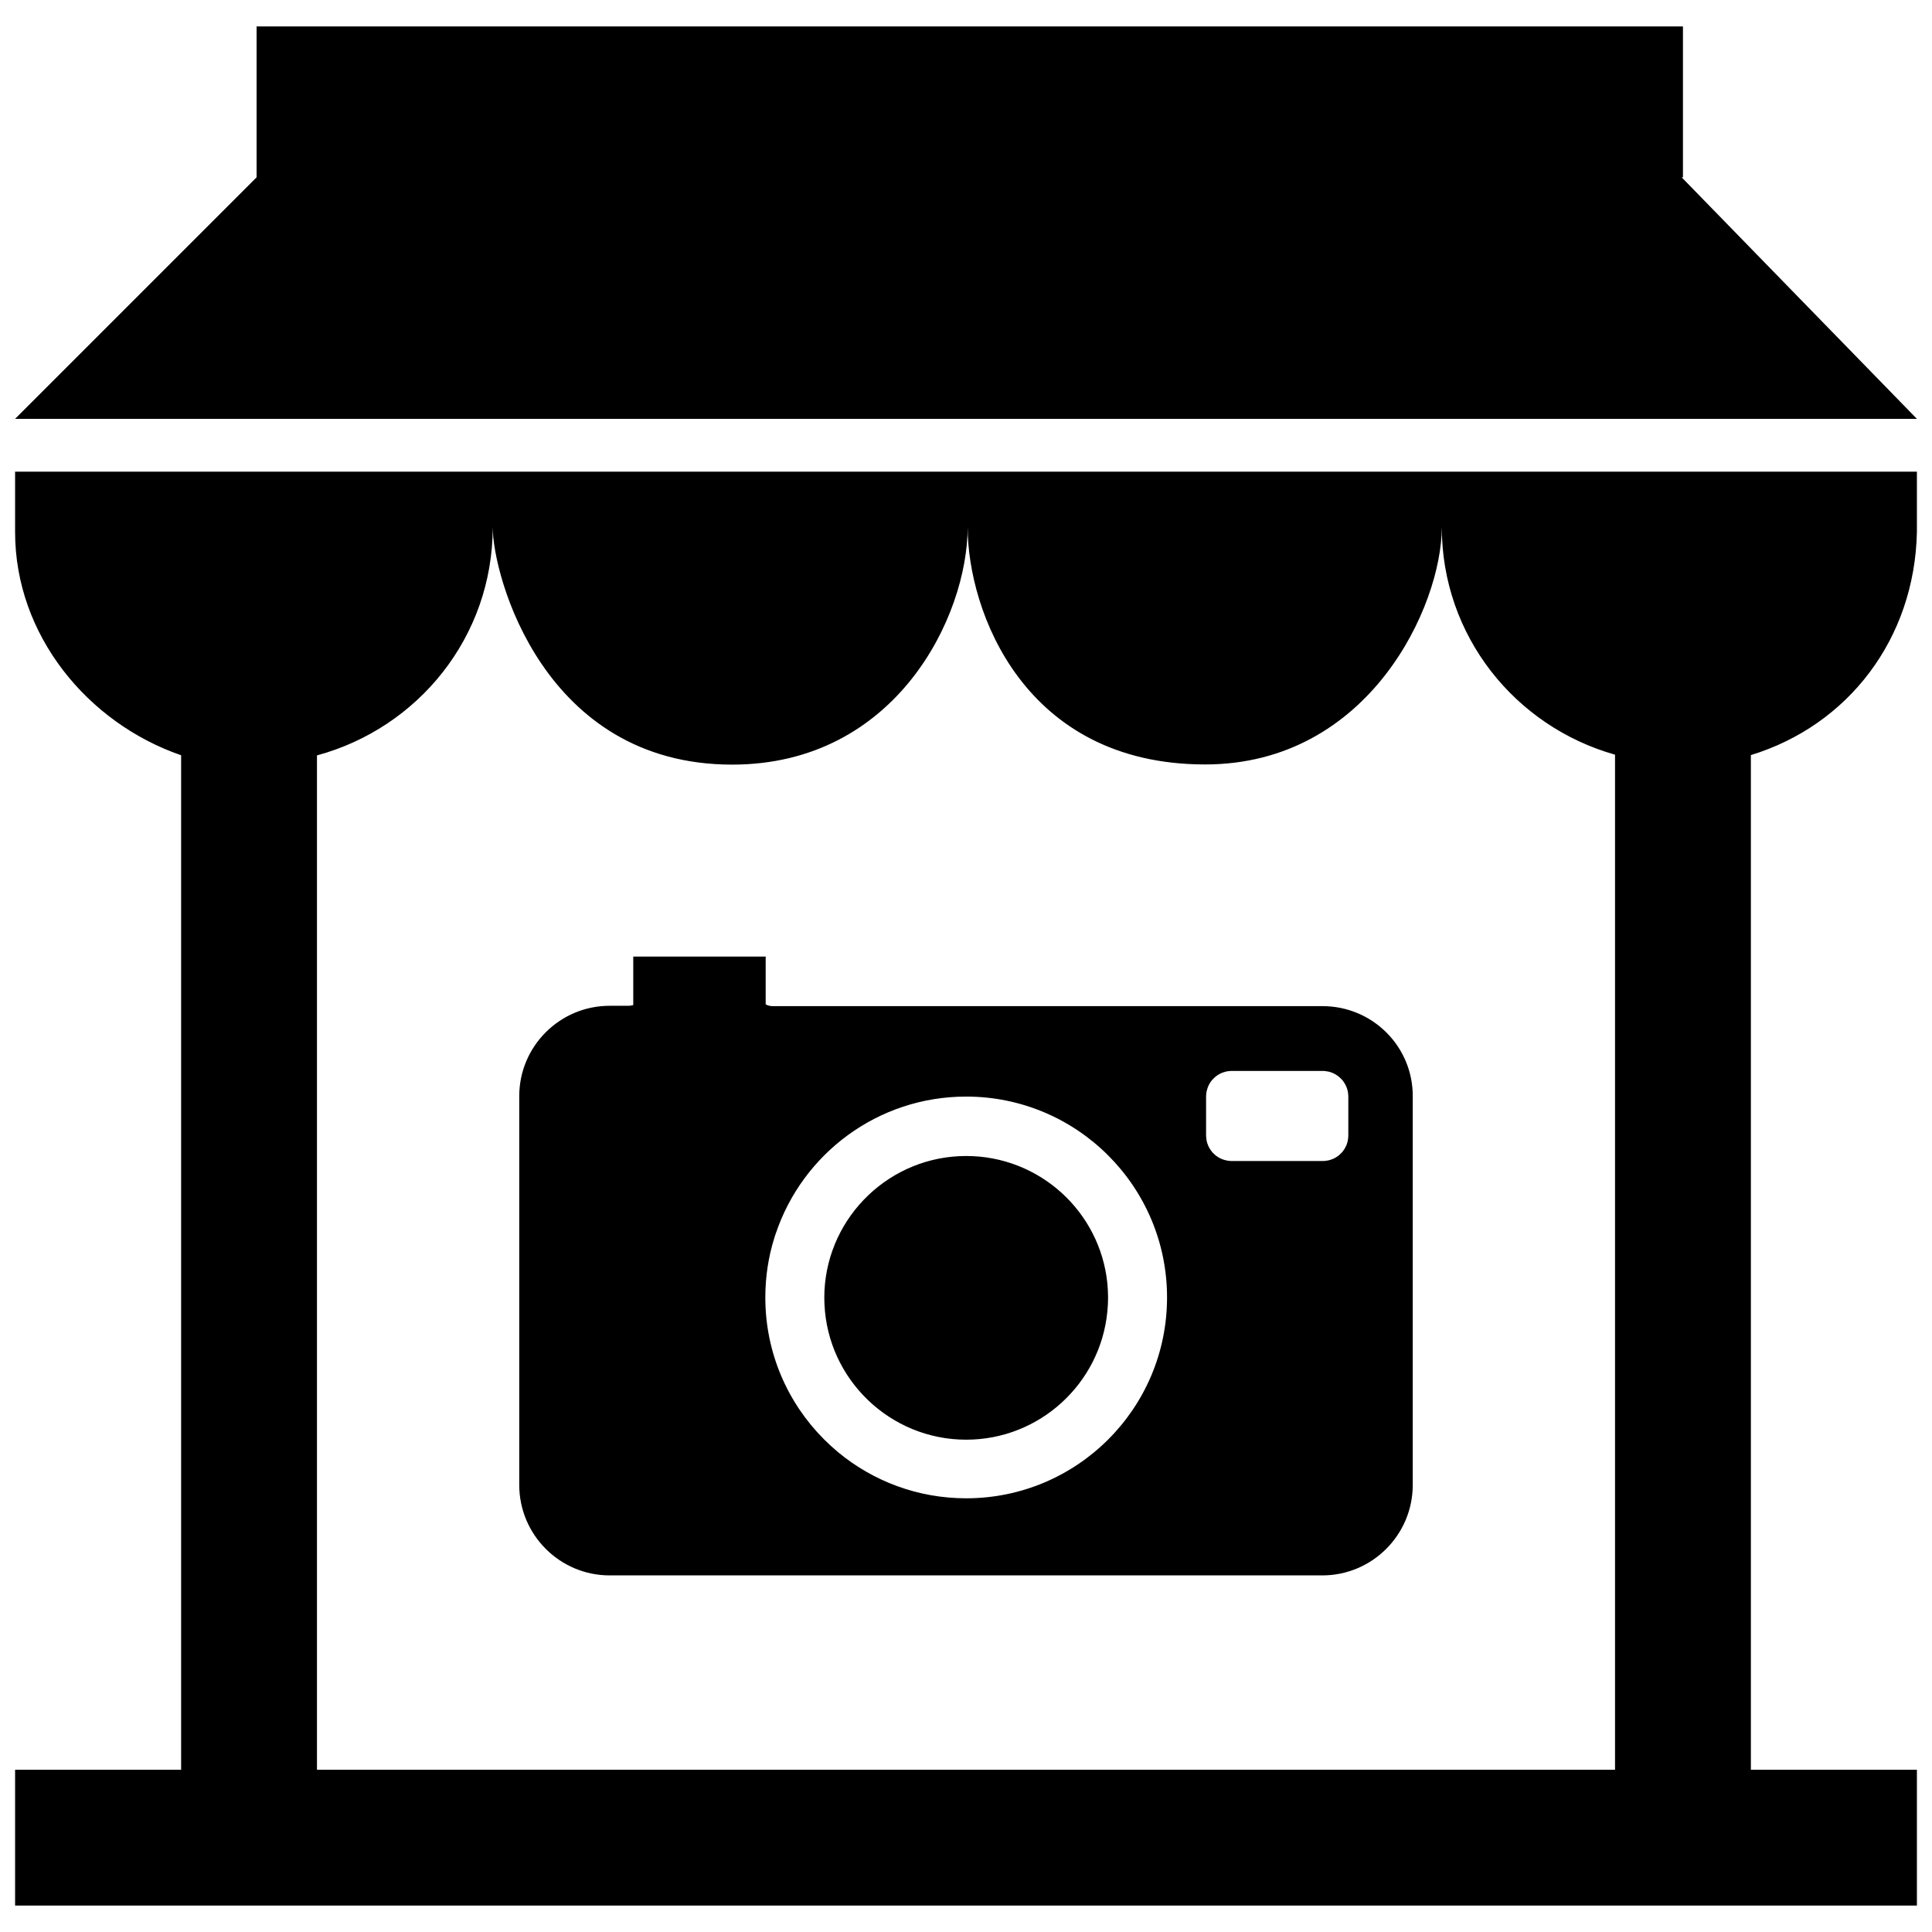<?xml version="1.0" encoding="utf-8"?>
<!-- Uploaded to: SVG Repo, www.svgrepo.com, Generator: SVG Repo Mixer Tools -->
<svg fill="#000000" version="1.1" id="Layer_1" xmlns="http://www.w3.org/2000/svg" xmlns:xlink="http://www.w3.org/1999/xlink" 
	 width="800px" height="800px" viewBox="0 0 256 253" enable-background="new 0 0 256 253" xml:space="preserve">
<path d="M146.825,170.465c0,0.616-0.035,1.231-0.095,1.835c-0.924,9.507-8.962,16.966-18.706,16.966
	c-10.064,0-18.327-7.968-18.777-17.937c-0.012-0.284-0.024-0.568-0.024-0.864c0-0.32,0.012-0.651,0.024-0.959
	c0.509-9.921,8.738-17.83,18.777-17.83c9.708,0,17.736,7.364,18.706,16.859C146.789,169.174,146.825,169.814,146.825,170.465z
	 M187.197,143.802v51.454c0,6.618-5.375,11.993-11.993,11.993h-94.42c-6.606,0-11.982-5.375-11.982-11.993v-51.502
	c0-6.618,5.375-11.982,11.982-11.982h2.498c0.237,0,0.438-0.047,0.628-0.095v-6.429h17.546v6.334
	c0.237,0.142,0.58,0.237,0.912,0.237h72.884C181.869,131.821,187.244,137.184,187.197,143.802z M154.639,170.418
	c0-14.716-11.946-26.615-26.615-26.615c-11.721,0-21.654,7.577-25.206,18.079c-0.083,0.213-0.142,0.426-0.213,0.639
	c-0.781,2.486-1.196,5.15-1.196,7.897c0,7.352,2.972,13.994,7.79,18.813c0.592,0.592,1.231,1.172,1.882,1.717
	c4.606,3.801,10.513,6.085,16.942,6.085C142.693,197.033,154.639,185.146,154.639,170.418z M178.661,143.802
	c0-0.119-0.012-0.237-0.024-0.355c-0.012-0.095-0.024-0.189-0.035-0.284c-0.024-0.119-0.059-0.249-0.095-0.367
	c-0.012-0.059-0.035-0.118-0.059-0.177c-0.095-0.26-0.225-0.509-0.379-0.734c-0.13-0.177-0.26-0.355-0.426-0.497
	c-0.142-0.154-0.308-0.284-0.485-0.403c0-0.012-0.012-0.012-0.024-0.012c-0.355-0.237-0.746-0.414-1.184-0.497
	c-0.036-0.012-0.071-0.012-0.107-0.012c-0.189-0.047-0.391-0.059-0.592-0.059h-12.029c-0.166,0-0.32,0.012-0.474,0.036
	c-0.035,0-0.071,0.012-0.118,0.012c-0.142,0.024-0.272,0.059-0.414,0.107c-0.107,0.024-0.213,0.059-0.32,0.107
	c-0.213,0.083-0.414,0.201-0.592,0.32c-0.178,0.118-0.343,0.261-0.485,0.403c-0.071,0.071-0.154,0.154-0.225,0.237l-0.012,0.012
	c-0.107,0.13-0.213,0.272-0.296,0.426c-0.012,0.012-0.024,0.035-0.035,0.059c-0.083,0.154-0.166,0.32-0.225,0.497
	c-0.024,0.059-0.047,0.118-0.059,0.177c-0.036,0.107-0.059,0.213-0.083,0.32c0,0.012-0.012,0.036-0.012,0.047
	c-0.035,0.201-0.059,0.414-0.059,0.639v5.138c0,0.118,0.012,0.237,0.024,0.355c0.012,0.095,0.024,0.189,0.035,0.284
	c0.047,0.249,0.118,0.497,0.225,0.722c0.024,0.071,0.059,0.142,0.095,0.213c0.118,0.213,0.249,0.414,0.402,0.604
	c0.071,0.083,0.142,0.166,0.225,0.237c0.142,0.154,0.308,0.284,0.485,0.403c0.367,0.249,0.793,0.426,1.243,0.509
	c0.071,0.024,0.154,0.036,0.225,0.036c0.154,0.024,0.296,0.036,0.45,0.036h12.029c0.166,0,0.32-0.012,0.474-0.036
	c0.189-0.024,0.379-0.059,0.556-0.118c0.142-0.047,0.284-0.095,0.414-0.154c0.166-0.083,0.32-0.166,0.474-0.272
	c0.178-0.119,0.343-0.249,0.485-0.403c0.083-0.071,0.154-0.154,0.225-0.237c0.083-0.107,0.178-0.225,0.249-0.343
	c0.071-0.118,0.142-0.237,0.201-0.367c0.047-0.095,0.095-0.189,0.13-0.296c0.059-0.166,0.107-0.355,0.142-0.533
	c0.035-0.213,0.059-0.426,0.059-0.639V143.802z M2,61h252v8c-0.301,14.158-9.11,25.609-22,29.554V233h22v18H2v-18h22V98.576
	C11.625,94.302,2,82.678,2,69V61z M42,98.594V233h172V98.5c-13.228-3.738-22.954-15.728-22.954-30.154
	c0,10.448-9.63,31.447-31.363,31.447c-24.053,0-31.464-20.395-31.464-31.447c0,11.855-9.513,31.47-31.202,31.47
	c-24.971,0-31.727-24.992-31.727-31.47C65.29,82.895,55.402,94.966,42,98.594z M222.832,22H223V2H34v20L2,54h252L222.832,22z"/>
</svg>
